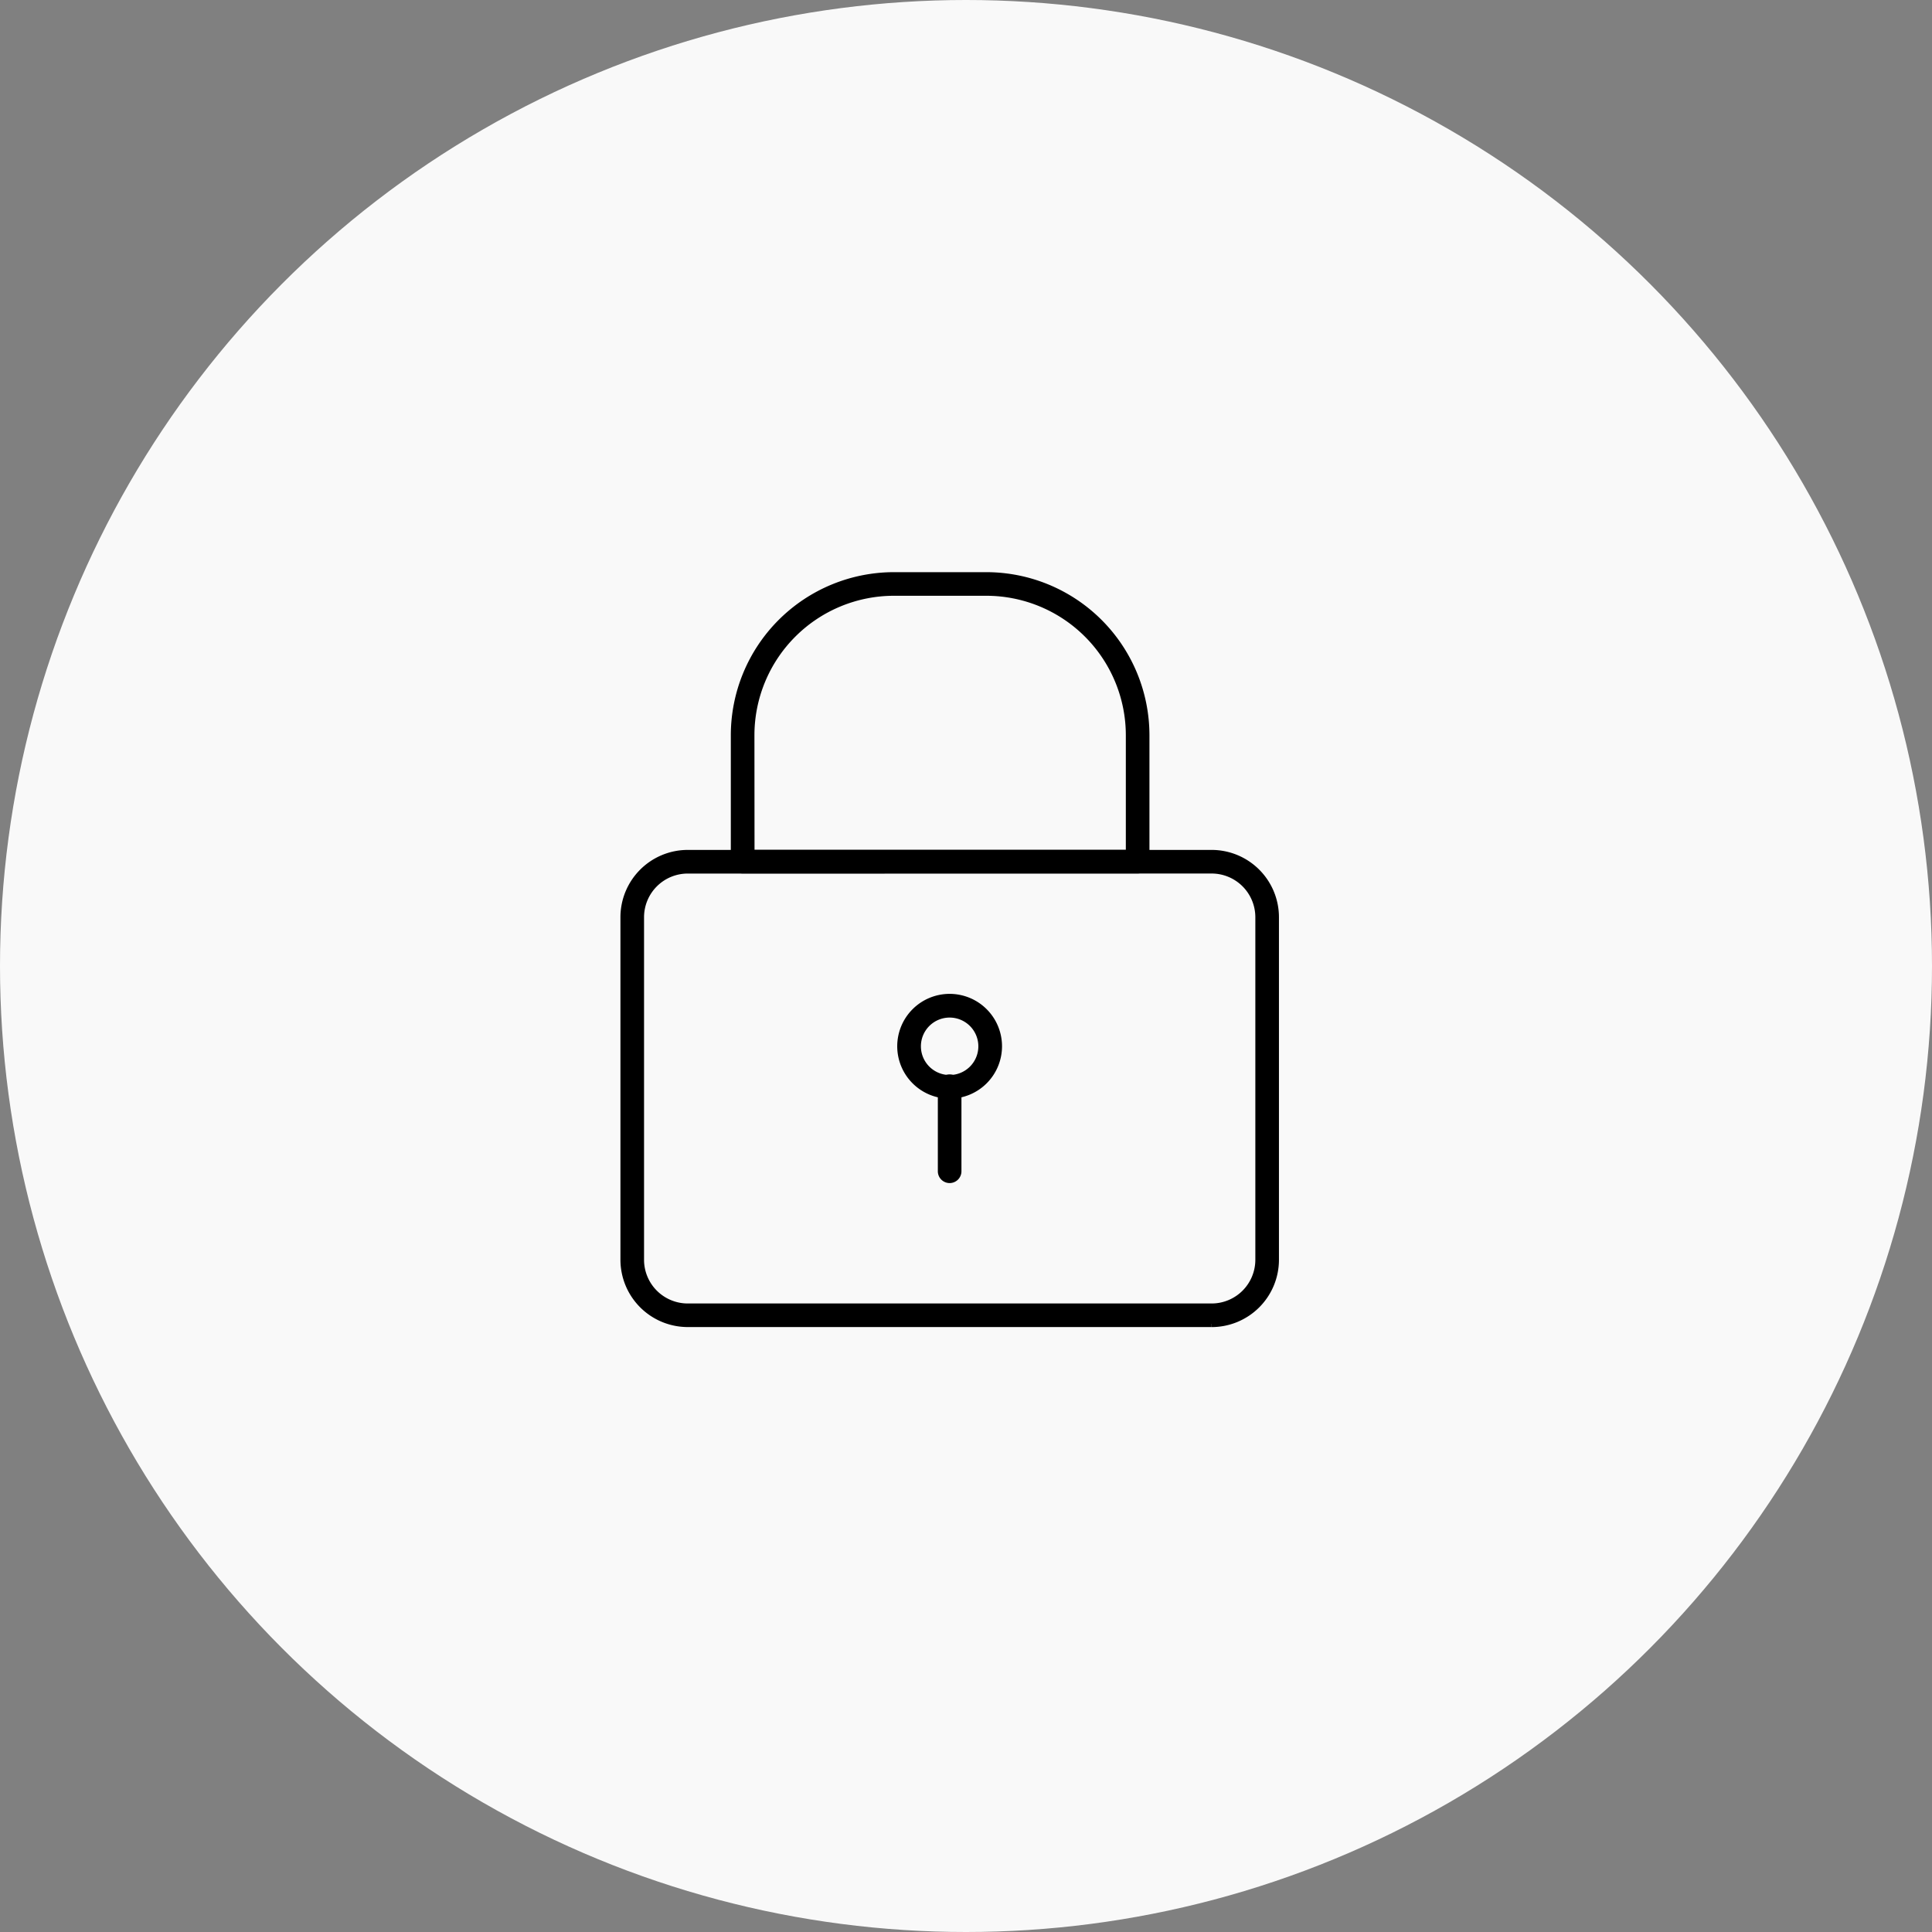 <svg xmlns="http://www.w3.org/2000/svg" width="59" height="59" viewBox="0 0 59 59">
  <rect x="0" y="0" width="59" height="59" fill="#808080" stroke="none"/>
  <g id="그룹_5935" data-name="그룹 5935" transform="translate(-333 -4519)">
    <circle id="타원_486" data-name="타원 486" cx="29.5" cy="29.5" r="29.5" transform="translate(333 4519)" fill="#f9f9f9"/>
    <g id="그룹_5922" data-name="그룹 5922" transform="translate(350.889 4536.841)">
      <path id="패스_19654" data-name="패스 19654" d="M17.952,71.34h-16A1.957,1.957,0,0,1,0,69.386V58.924a1.957,1.957,0,0,1,1.955-1.955h16a1.957,1.957,0,0,1,1.955,1.955V69.386a1.957,1.957,0,0,1-1.955,1.955m-16-13.85A1.435,1.435,0,0,0,.521,58.924V69.386a1.435,1.435,0,0,0,1.434,1.434h16a1.435,1.435,0,0,0,1.434-1.434V58.924a1.435,1.435,0,0,0-1.434-1.434Z" transform="translate(1.158 -48.755)" stroke="#000" stroke-width="0.2"/>
      <path id="패스_19655" data-name="패스 19655" d="M34.97,9H22.907a.26.26,0,0,1-.261-.261V4.878A4.884,4.884,0,0,1,27.524,0h2.828A4.884,4.884,0,0,1,35.23,4.878V8.742A.26.26,0,0,1,34.97,9m-11.8-.521H34.709v-3.6A4.362,4.362,0,0,0,30.352.521H27.524a4.362,4.362,0,0,0-4.357,4.357Z" transform="translate(-18.117 -0.268)" stroke="#000" stroke-width="0.2"/>
      <path id="패스_19656" data-name="패스 19656" d="M58.29,89.5a1.5,1.5,0,1,1,1.5-1.5,1.5,1.5,0,0,1-1.5,1.5m0-2.476a.977.977,0,1,0,.977.977.978.978,0,0,0-.977-.977" transform="translate(-47.179 -73.89)" stroke="#000" stroke-width="0.2"/>
      <path id="패스_19657" data-name="패스 19657" d="M65.367,106.233a.261.261,0,0,1-.261-.261v-2.581a.261.261,0,1,1,.521,0v2.581a.261.261,0,0,1-.261.261" transform="translate(-54.255 -88.045)" stroke="#000" stroke-width="0.2"/>
      <rect id="사각형_14351" data-name="사각형 14351" width="24" height="24" transform="translate(-0.889 -0.841)" fill="none"/>
    </g>
  </g>
</svg>
